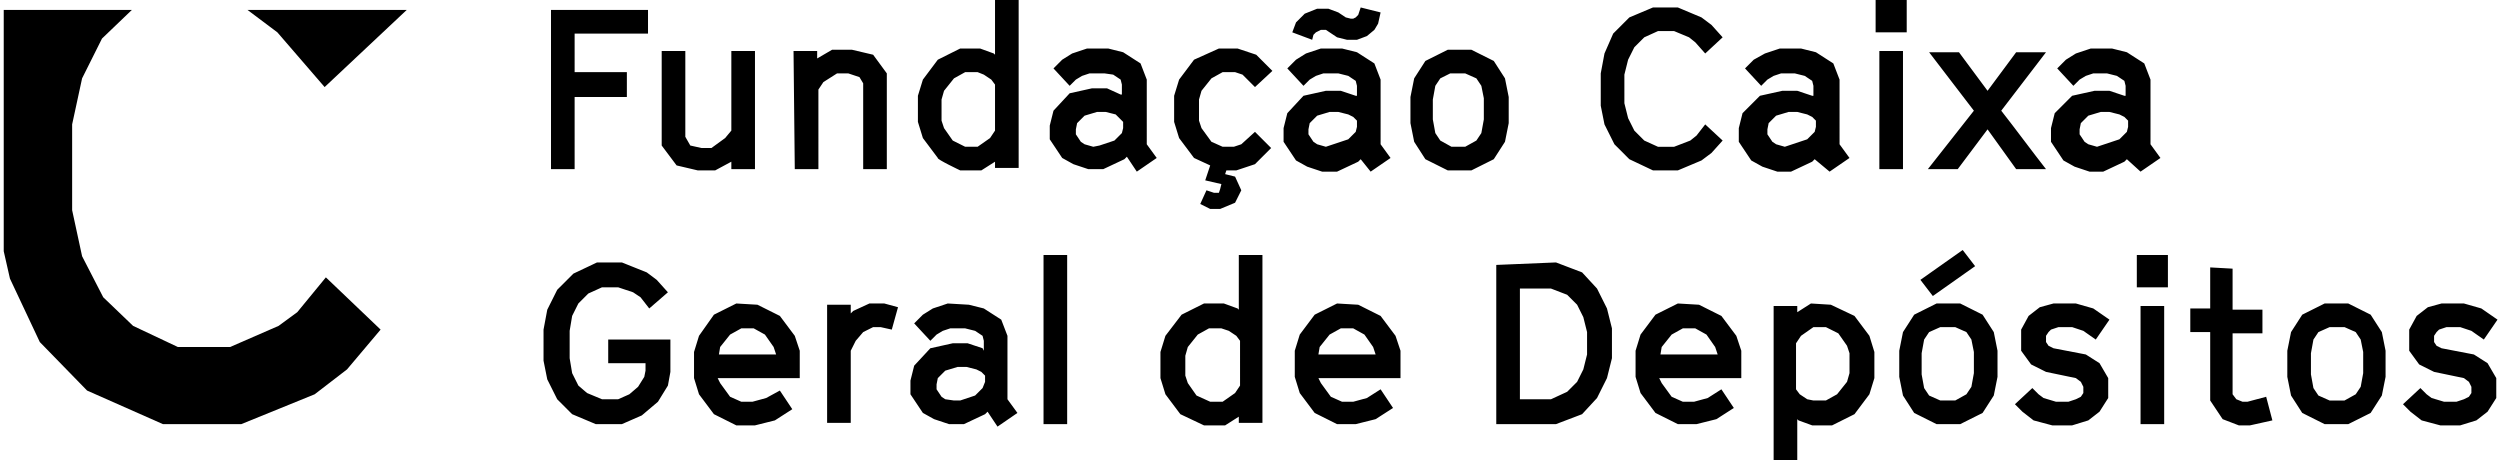 <?xml version="1.0" encoding="utf-8"?>
<!-- Generator: Adobe Illustrator 27.9.1, SVG Export Plug-In . SVG Version: 6.00 Build 0)  -->
<svg version="1.1" id="Layer_1" xmlns="http://www.w3.org/2000/svg" xmlns:xlink="http://www.w3.org/1999/xlink" x="0px" y="0px"
	 viewBox="0 0 201 37" style="enable-background:new 0 0 201 37;" xml:space="preserve">
<style type="text/css">
	.st0{fill:#000000;}
</style>
<g>
	<polygon class="st0" points="0.3,0.8 0.3,20.2 0.8,22.4 3.2,27.5 7,31.4 13.1,34.1 19.4,34.1 25.3,31.7 27.9,29.7 30.6,26.5 
		26.2,22.3 23.9,25.1 22.4,26.2 18.5,27.9 14.3,27.9 10.7,26.2 8.3,23.9 6.6,20.6 5.8,16.9 5.8,10 6.6,6.3 8.2,3.1 10.6,0.8 	"/>
	<polygon class="st0" points="19.9,0.8 22.3,2.6 26.1,7 32.7,0.8 	"/>
	<path class="st0" d="M172.1,34.1h1.9v-9.5h-1.9V34.1z M57.9,27.9l0.8-1l0.9-0.5h1l0.9,0.5l0.7,1l0.2,0.6h-4.6L57.9,27.9L57.9,27.9z
		 M59.2,24.4l-1.8,0.9L56.2,27l-0.4,1.3v2.1l0.4,1.3l1.2,1.6l1.8,0.9h1.5l1.6-0.4l1.4-0.9l-1-1.5L61.6,32l-1.1,0.3h-0.9l-0.9-0.4
		l-0.8-1.1l-0.2-0.4h6.6v-2.2L63.9,27l-1.2-1.6l-1.8-0.9L59.2,24.4L59.2,24.4z M69.9,24.4L68.6,25l-0.2,0.2v-0.7h-1.9v9.5h1.9v-5.8
		l0.4-0.8l0.6-0.7l0.8-0.4h0.6l0.9,0.2l0.5-1.8l-1.1-0.3L69.9,24.4L69.9,24.4z M76,32.1l-0.3-0.2l-0.4-0.6v-0.4l0.1-0.5l0.6-0.6
		l1-0.3h0.7l0.8,0.2l0.4,0.2l0.3,0.3v0.5L79,31.2l-0.6,0.6l-1.2,0.4h-0.5L76,32.1L76,32.1z M76.2,24.4L75,24.8l-0.8,0.5L73.5,26
		l1.3,1.4l0.5-0.5l0.5-0.3l0.6-0.2h1.2l0.8,0.2l0.6,0.4l0.1,0.4v0.8L79,28l-1.2-0.4h-1.2l-1.8,0.4l-1.3,1.4l-0.3,1.2v1.1l1,1.5
		l0.9,0.5l1.2,0.4h1.2l1.7-0.8l0.2-0.2l0.8,1.2l1.6-1.1L81,32.1v-5.1l-0.5-1.3l-1.4-0.9l-1.2-0.3L76.2,24.4L76.2,24.4z M106.1,27.9
		l0.8-1l0.9-0.5h1l0.9,0.5l0.7,1l0.2,0.6H106L106.1,27.9L106.1,27.9z M107.5,24.4l-1.8,0.9l-1.2,1.6l-0.4,1.3v2.1l0.4,1.3l1.2,1.6
		l1.8,0.9h1.5l1.6-0.4l1.4-0.9l-1-1.5l-1.1,0.7l-1.1,0.3h-0.9l-0.9-0.4l-0.8-1.1l-0.2-0.4h6.6v-2.2l-0.4-1.2l-1.2-1.6l-1.8-0.9
		L107.5,24.4L107.5,24.4z M133.6,27.9l0.8-1l0.9-0.5h1l0.9,0.5l0.7,1l0.2,0.6h-4.6L133.6,27.9L133.6,27.9z M134.9,24.4l-1.8,0.9
		l-1.2,1.6l-0.4,1.3v2.1l0.4,1.3l1.2,1.6l1.8,0.9h1.5l1.6-0.4l1.4-0.9l-1-1.5l-1.1,0.7l-1.1,0.3h-0.9l-0.9-0.4l-0.8-1.1l-0.2-0.4
		h6.6v-2.2l-0.4-1.2l-1.2-1.6l-1.8-0.9L134.9,24.4L134.9,24.4z M145.3,32.1l-0.6-0.4l-0.3-0.4v-3.7l0.4-0.6l1-0.7h1l1,0.5l0.7,1
		l0.2,0.6v1.6l-0.2,0.7l-0.8,1l-0.9,0.5h-1L145.3,32.1L145.3,32.1z M145.6,24.4l-1.1,0.7v-0.5h-1.9V37h1.9v-3.3l0.1,0.1l1.1,0.4h1.6
		l1.8-0.9l1.2-1.6l0.4-1.3v-2.1l-0.4-1.3l-1.2-1.6l-1.9-0.9L145.6,24.4L145.6,24.4z M155.1,31.8l-0.4-0.6l-0.2-1.1v-1.7l0.2-1.1
		l0.4-0.6l0.9-0.4h1.2l0.9,0.4l0.4,0.6l0.2,1v1.7l-0.2,1.1l-0.4,0.6l-0.9,0.5H156L155.1,31.8L155.1,31.8z M155.7,24.4l-1.8,0.9
		l-0.9,1.4l-0.3,1.5v2.1l0.3,1.5l0.9,1.4l1.8,0.9h1.9l1.8-0.9l0.9-1.4l0.3-1.5v-2.1l-0.3-1.5l-0.9-1.4l-1.8-0.9H155.7z M165.1,24.4
		l-1.1,0.3l-0.9,0.7l-0.6,1.1v1.7l0.8,1.1l1.2,0.6l2.4,0.5l0.4,0.3l0.2,0.4v0.5l-0.2,0.3l-0.4,0.2l-0.6,0.2h-1l-1-0.3l-0.4-0.3
		l-0.5-0.5l-1.4,1.3l0.6,0.6l0.9,0.7l1.5,0.4h1.6l1.3-0.4l0.9-0.7l0.7-1.1v-1.6l-0.7-1.2l-1.1-0.7l-2.6-0.5l-0.4-0.2l-0.2-0.3V27
		l0.2-0.3l0.2-0.2l0.6-0.2h1.1l0.9,0.3l1,0.7l1.1-1.6l-1.3-0.9l-1.4-0.4L165.1,24.4L165.1,24.4z M186.4,31.8l-0.4-0.6l-0.2-1.1v-1.7
		l0.2-1.1l0.4-0.6l0.9-0.4h1.2l0.9,0.4l0.4,0.6l0.2,1v1.7l-0.2,1.1l-0.4,0.6l-0.9,0.5h-1.2L186.4,31.8L186.4,31.8z M186.9,24.4
		l-1.8,0.9l-0.9,1.4l-0.3,1.5v2.1l0.3,1.5l0.9,1.4l1.8,0.9h1.9l1.8-0.9l0.9-1.4l0.3-1.5v-2.1l-0.3-1.5l-0.9-1.4l-1.8-0.9H186.9z
		 M196.3,24.4l-1.1,0.3l-0.9,0.7l-0.6,1.1v1.7l0.8,1.1l1.2,0.6l2.4,0.5l0.4,0.3l0.2,0.4v0.5l-0.2,0.3l-0.4,0.2l-0.6,0.2h-1l-1-0.3
		l-0.4-0.3l-0.5-0.5l-1.4,1.3l0.6,0.6l0.9,0.7l1.5,0.4h1.6l1.3-0.4l0.9-0.7l0.7-1.1v-1.6l-0.7-1.2l-1.1-0.7l-2.6-0.5l-0.4-0.2
		l-0.2-0.3V27l0.2-0.3l0.2-0.2l0.6-0.2h1.1l0.9,0.3l1,0.7l1.1-1.6l-1.3-0.9l-1.4-0.4L196.3,24.4L196.3,24.4z M177.7,21.5v3.3h-1.6
		v1.9h1.6v5.5l1,1.5l1.3,0.5h0.9l1.8-0.4l-0.5-1.9l-1.5,0.4h-0.4l-0.5-0.2l-0.3-0.4v-4.9h2.4v-1.9h-2.4v-3.3L177.7,21.5L177.7,21.5z
		 M122.2,23.2h2.5l1.3,0.5l0.8,0.8l0.5,1l0.3,1.2v1.8l-0.3,1.2l-0.5,1l-0.8,0.8l-1.3,0.6h-2.5L122.2,23.2L122.2,23.2z M120.3,21.3
		v12.8h4.8l2.1-0.8l1.2-1.3l0.8-1.6l0.4-1.6v-2.4l-0.4-1.6l-0.8-1.6l-1.2-1.3l-2.1-0.8L120.3,21.3L120.3,21.3z M48,21.1L46.1,22
		l-1.3,1.3l-0.8,1.6l-0.3,1.6V29l0.3,1.5l0.8,1.6l1.2,1.2l1.9,0.8h2.1l1.6-0.7l1.3-1.1l0.8-1.3l0.2-1.1v-2.6h-5v1.9h3v0.6l-0.1,0.5
		l-0.5,0.8l-0.7,0.6l-0.9,0.4h-1.3l-1.2-0.5L46.5,31l-0.5-1l-0.2-1.2v-2.2l0.2-1.2l0.5-1l0.8-0.8l1.1-0.5h1.3l1.2,0.4l0.6,0.4
		l0.7,0.9l1.5-1.3l-0.9-1l-0.8-0.6L50,21.1H48L48,21.1z M83.9,34.1h1.9V20.5h-1.9V34.1z M96.2,31.8l-0.7-1l-0.2-0.6v-1.6l0.2-0.7
		l0.8-1l0.9-0.5h1l0.6,0.2l0.6,0.4l0.3,0.4V31l-0.4,0.6l-1,0.7h-1L96.2,31.8L96.2,31.8z M99.6,20.5v4.4l-0.1-0.1l-1.1-0.4h-1.6
		l-1.8,0.9L93.7,27l-0.4,1.3v2.1l0.4,1.3l1.2,1.6l1.9,0.9h1.7l1.1-0.7v0.5h1.9V20.5L99.6,20.5L99.6,20.5z M171.8,23.1h2.5v-2.6h-2.5
		V23.1z M154.4,22.5l1,1.3l3.4-2.4l-1-1.3L154.4,22.5z"/>
	<path class="st0" d="M168.6,11.8l-0.7-0.2l-0.3-0.2l-0.4-0.6v-0.4l0.1-0.5l0.6-0.6l1-0.3h0.7l0.8,0.2l0.4,0.2l0.3,0.3v0.5l-0.1,0.4
		l-0.6,0.6l-1.2,0.4L168.6,11.8L168.6,11.8z M172.1,13.8l1.6-1.1l-0.8-1.1V6.4l-0.5-1.3L171,4.2l-1.2-0.3h-1.7l-1.2,0.4l-0.8,0.5
		l-0.7,0.7l1.3,1.4l0.5-0.5l0.5-0.3l0.6-0.2h1.1l0.8,0.2l0.6,0.4l0.1,0.4v0.8l-0.1,0l-1.2-0.4h-1.2l-1.8,0.4l-1.4,1.4l-0.3,1.2v1.1
		l1,1.5l0.9,0.5l1.2,0.4h1.1l1.7-0.8l0.2-0.2L172.1,13.8L172.1,13.8z M155,13.6h2.4l2.4-3.2l2.3,3.2h2.4c-1.1-1.4-2.5-3.3-3.6-4.7
		l3.6-4.7h-2.4l-2.3,3.1l-2.3-3.1h-2.4l3.6,4.7L155,13.6L155,13.6z M151.1,13.6h1.9V4.1h-1.9V13.6z M150.8,2.6h2.5V0h-2.5V2.6z
		 M143.5,11.8l-0.7-0.2l-0.3-0.2l-0.4-0.6v-0.4l0.1-0.5l0.6-0.6l1-0.3h0.7l0.8,0.2l0.4,0.2l0.3,0.3v0.5l-0.1,0.4l-0.6,0.6l-1.2,0.4
		L143.5,11.8L143.5,11.8z M147.1,13.8l1.6-1.1l-0.8-1.1V6.4l-0.5-1.3l-1.4-0.9l-1.2-0.3h-1.7l-1.2,0.4L141,4.8l-0.7,0.7l1.3,1.4
		l0.5-0.5l0.5-0.3l0.6-0.2h1.1l0.8,0.2l0.6,0.4l0.1,0.4v0.8l-0.1,0l-1.2-0.4h-1.2l-1.8,0.4l-1.4,1.4l-0.3,1.2v1.1l1,1.5l0.9,0.5
		l1.2,0.4h1.1l1.7-0.8l0.2-0.2L147.1,13.8L147.1,13.8z M132.9,13.7h2l1.9-0.8l0.8-0.6l0.9-1l-1.4-1.3l-0.7,0.9l-0.5,0.4l-1.3,0.5
		h-1.3l-1.1-0.5l-0.8-0.8l-0.5-1l-0.3-1.2V6l0.3-1.2l0.5-1l0.8-0.8l1.1-0.5h1.3l1.2,0.5l0.5,0.4l0.8,0.9l1.4-1.3l-0.9-1l-0.8-0.6
		l-1.9-0.8h-2l-1.9,0.8l-1.3,1.3L129,4.3l-0.3,1.6v2.6L129,10l0.8,1.6l1.2,1.2L132.9,13.7L132.9,13.7z M116.7,11.8l-0.9-0.5
		l-0.4-0.6l-0.2-1.1V8l0.2-1.1l0.4-0.6l0.8-0.4h1.2l0.9,0.4l0.4,0.6l0.2,1v1.7l-0.2,1.1l-0.4,0.6l-0.9,0.5H116.7L116.7,11.8z
		 M116.4,13.7h1.9l1.8-0.9l0.9-1.4l0.3-1.5V7.8l-0.3-1.5l-0.9-1.4l-1.8-0.9h-1.9l-1.8,0.9l-0.9,1.4l-0.3,1.5v2.1l0.3,1.5l0.9,1.4
		L116.4,13.7z M106.6,11.8l-0.7-0.2l-0.3-0.2l-0.4-0.6v-0.4l0.1-0.5l0.6-0.6l1-0.3h0.7l0.8,0.2l0.4,0.2l0.3,0.3v0.5l-0.1,0.4
		l-0.6,0.6l-1.2,0.4L106.6,11.8L106.6,11.8z M110.2,13.8l1.6-1.1l-0.8-1.1V6.4l-0.5-1.3l-1.4-0.9l-1.2-0.3h-1.7L105,4.3l-0.8,0.5
		l-0.7,0.7l1.3,1.4l0.5-0.5l0.5-0.3l0.6-0.2h1.2l0.8,0.2l0.6,0.4l0.1,0.4v0.8l-0.1,0l-1.2-0.4h-1.2l-1.8,0.4l-1.3,1.4l-0.3,1.2v1.1
		l1,1.5l0.9,0.5l1.2,0.4h1.2l1.7-0.8l0.2-0.2L110.2,13.8L110.2,13.8z M108.3,3.2l0.8,0l0.8-0.3l0.6-0.5l0.3-0.5L111,1l-1.6-0.4
		l-0.2,0.6L109,1.4l-0.2,0.1h-0.2l-0.4-0.1l-0.6-0.4l-0.8-0.3h-0.9l-1,0.4l-0.7,0.7l-0.3,0.8l1.6,0.6l0.1-0.4l0.2-0.2l0.4-0.2h0.4
		l0.9,0.6L108.3,3.2L108.3,3.2z M99.8,11.6l-0.6,0.2h-0.9l-0.9-0.4l-0.8-1.1l-0.2-0.6V8l0.2-0.7l0.8-1l0.9-0.5h1l0.6,0.2l1,1
		l1.4-1.3l-1.3-1.3l-1.5-0.5h-1.5L96,4.8l-1.2,1.6l-0.4,1.3v2.1l0.4,1.3l1.2,1.6l1.3,0.6l-0.4,1.2l1.3,0.3l-0.1,0.4L98,15.5h-0.4
		L97,15.3l-0.5,1.1l0.8,0.4h0.8l1.2-0.5l0.5-1l-0.5-1.1L98.5,14l0.1-0.3h0.8l1.5-0.5l1.3-1.3l-1.3-1.3L99.8,11.6L99.8,11.6z
		 M87.9,11.8l-0.7-0.2l-0.3-0.2l-0.4-0.6v-0.4l0.1-0.5l0.6-0.6l1-0.3h0.7l0.8,0.2L90,9.5l0.3,0.3v0.5l-0.1,0.4l-0.6,0.6l-1.2,0.4
		L87.9,11.8L87.9,11.8z M91.4,13.8l1.6-1.1l-0.8-1.1V6.4l-0.5-1.3l-1.4-0.9l-1.2-0.3h-1.7l-1.2,0.4l-0.8,0.5l-0.7,0.7L86,6.9
		l0.5-0.5L87,6.1l0.6-0.2h1.2L89.5,6l0.6,0.4l0.1,0.4v0.8l-0.1,0L89,7.1h-1.2l-1.8,0.4l-1.3,1.4l-0.3,1.2v1.1l1,1.5l0.9,0.5l1.2,0.4
		h1.2l1.7-0.8l0.2-0.2L91.4,13.8L91.4,13.8z M77.6,11.8l-1-0.5l-0.7-1l-0.2-0.6V8l0.2-0.7l0.8-1l0.9-0.5h1L79.1,6l0.6,0.4L80,6.8
		v3.7l-0.4,0.6l-1,0.7L77.6,11.8L77.6,11.8z M77.2,13.7h1.7L80,13v0.5h1.9V0H80v4.4l-0.1-0.1l-1.1-0.4h-1.6l-1.8,0.9l-1.2,1.6
		l-0.4,1.3v2.1l0.4,1.3l1.2,1.6C75.3,12.8,77.2,13.7,77.2,13.7z M63.9,13.6h1.9V7.2l0.4-0.6l1.1-0.7h0.9l0.9,0.3l0.3,0.5v6.9h1.9
		V5.9l-1.1-1.5l-1.7-0.4h-1.6l-1.2,0.7V4.1h-1.9L63.9,13.6L63.9,13.6z M56.1,13.7h1.4l1.3-0.7v0.6h1.9V4.1h-1.9v6.4l-0.5,0.6
		l-1.1,0.8h-0.8l-0.9-0.2L55.1,11V4.1h-1.9v7.6l1.2,1.6C54.4,13.3,56.1,13.7,56.1,13.7z M44.3,13.6h1.9V7.8h4.2V5.8h-4.2V2.7h5.9
		V0.8h-7.8L44.3,13.6L44.3,13.6z"/>
</g>
</svg>
